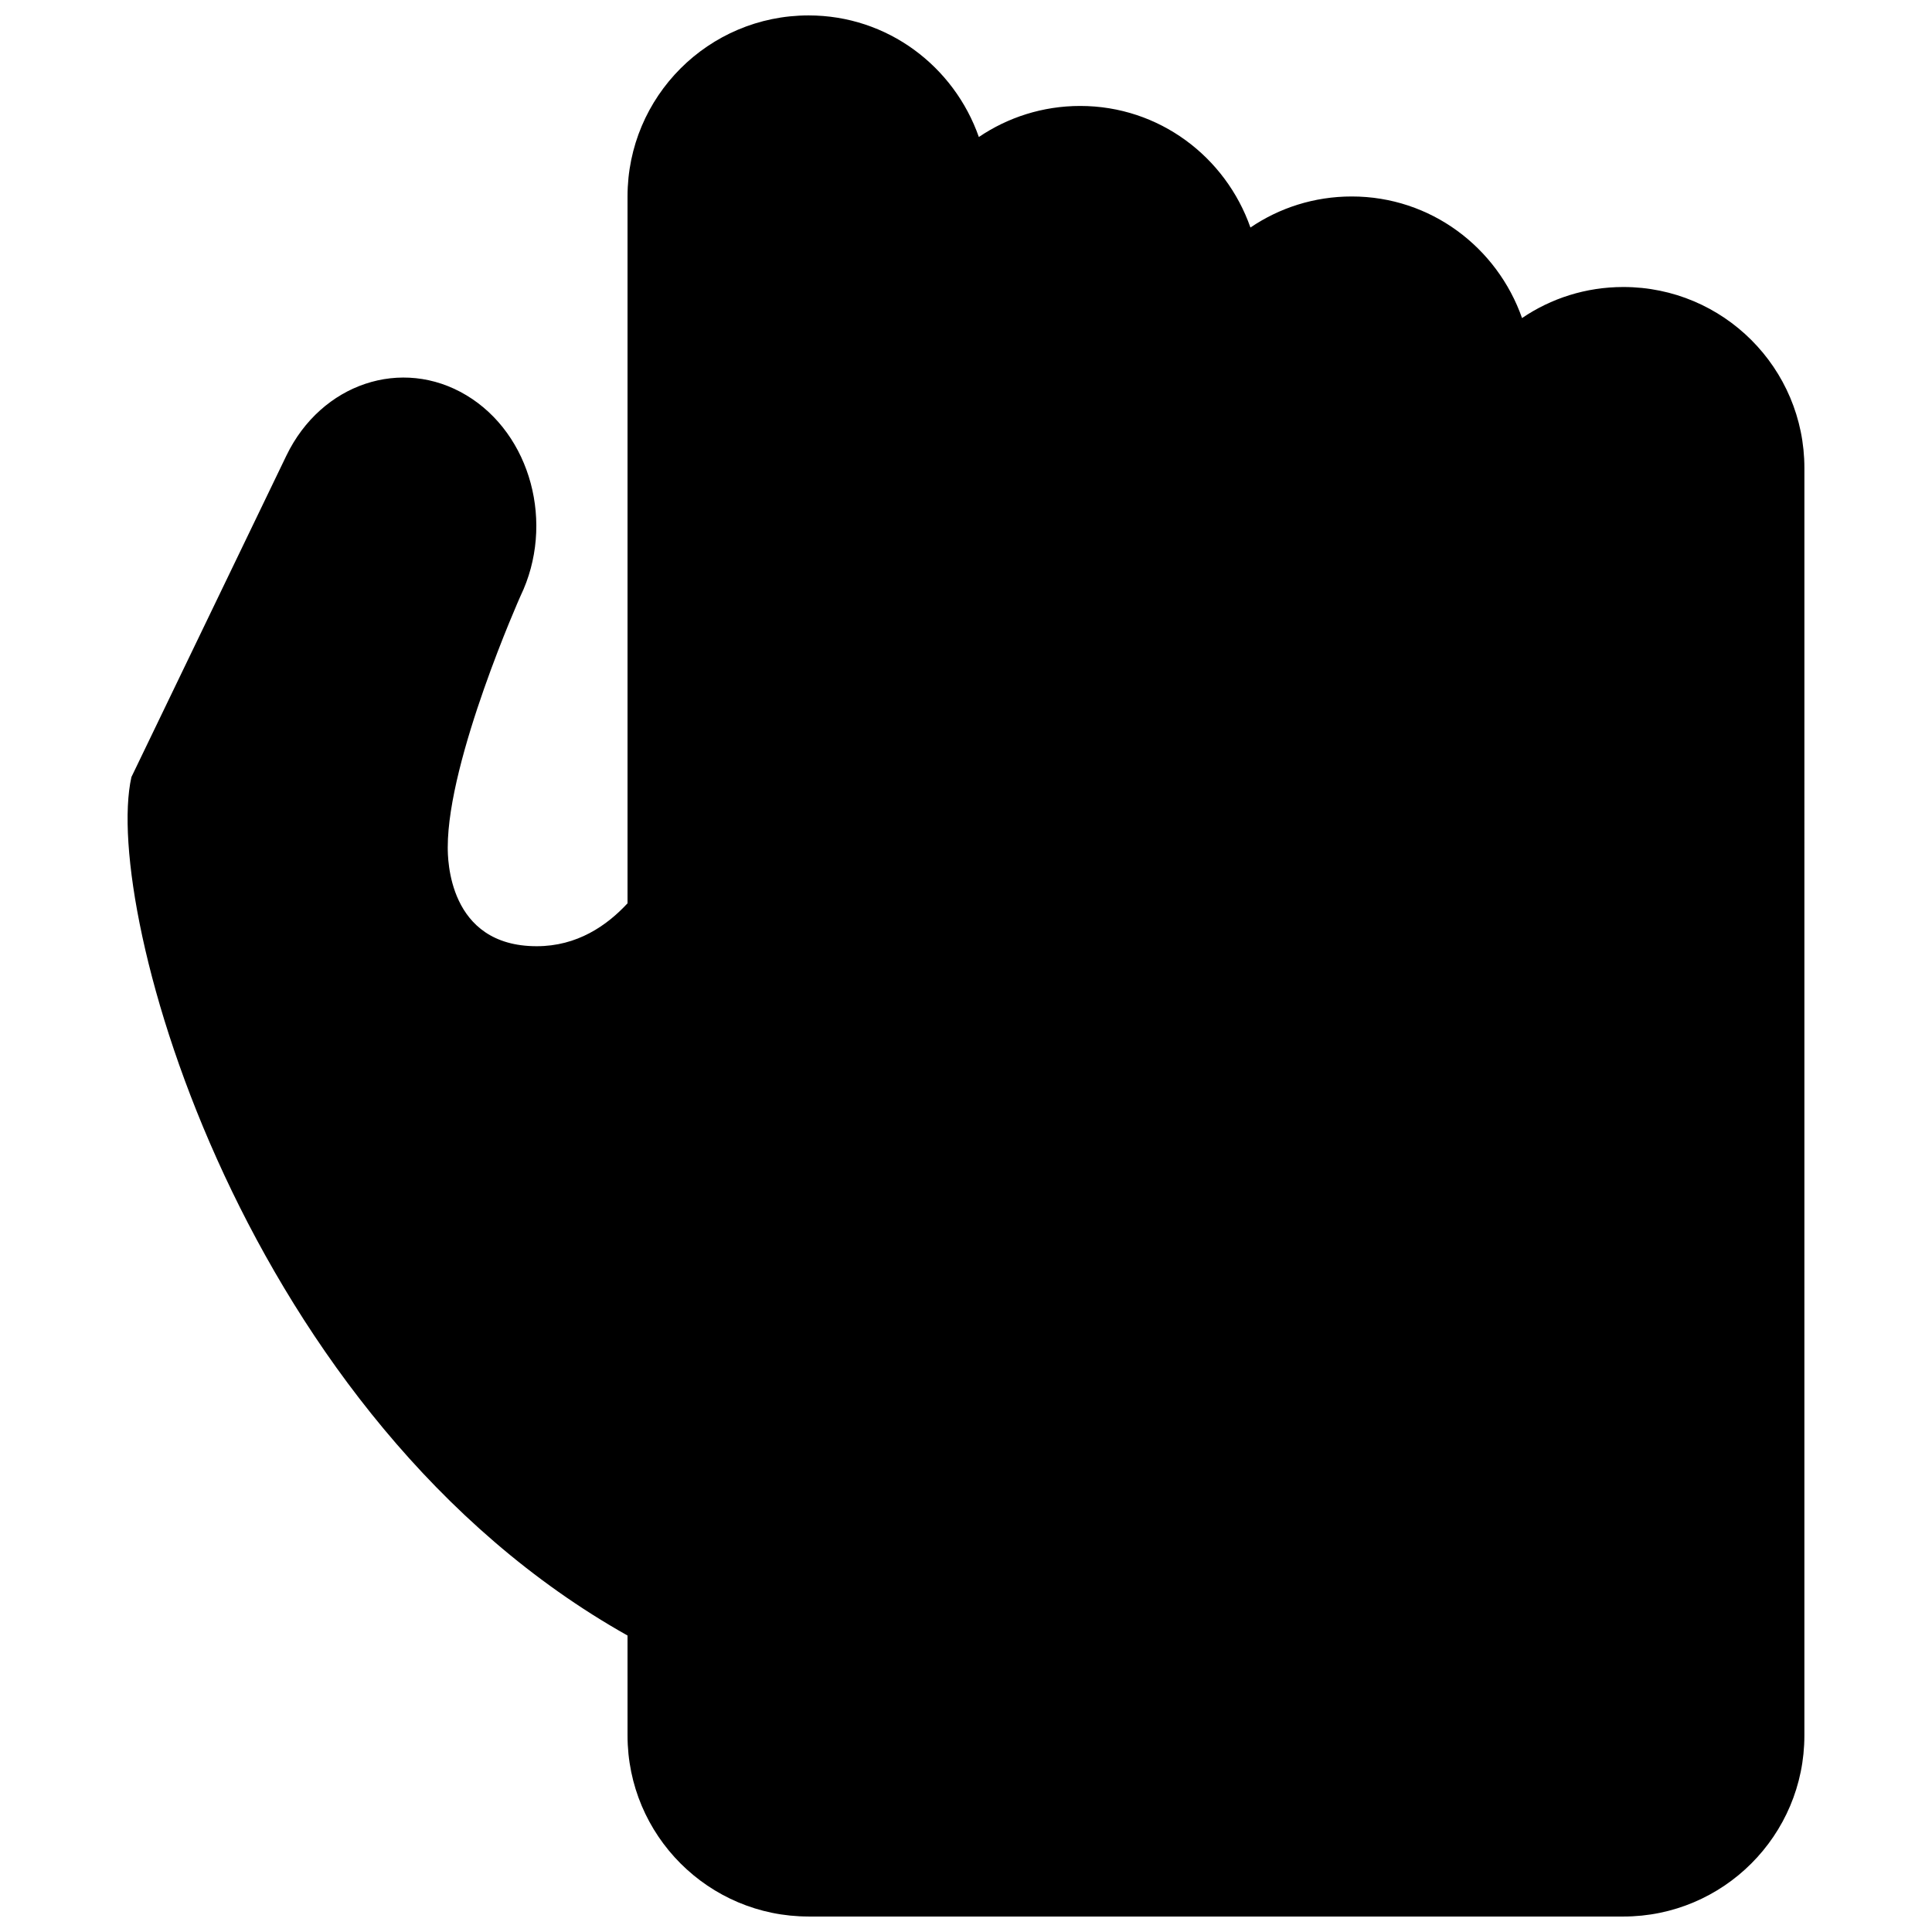 <?xml version="1.0" encoding="UTF-8"?>
<!-- Uploaded to: SVG Find, www.svgrepo.com, Generator: SVG Find Mixer Tools -->
<svg width="800px" height="800px" version="1.1" viewBox="144 144 512 512" xmlns="http://www.w3.org/2000/svg">
 <defs>
  <clipPath id="a">
   <path d="m177 148.09h446v503.81h-446z"/>
  </clipPath>
 </defs>
 <g clip-path="url(#a)">
  <path d="m358.28 651.9h215.92c26.484 0 47.98-21.496 47.98-47.98l0.004-335.88c0-26.512-21.496-47.98-47.98-47.98-9.957 0-19.191 3.023-26.848 8.23-6.574-18.715-24.184-32.223-45.129-32.223-9.957 0-19.191 3.023-26.848 8.23-6.57-18.715-24.18-32.219-45.125-32.219-9.957 0-19.191 3.047-26.848 8.23-6.57-18.715-24.18-32.223-45.125-32.223-26.512 0-47.98 21.496-47.98 47.98v187.32c-5.492 5.926-13.34 11.371-24.062 11.371-23.582 0-23.582-23.391-23.582-26.223 0-23.391 19.266-66.551 19.266-66.551 9.211-19.098 2.809-42.945-14.324-53.234-17.105-10.266-38.457-3.141-47.695 15.98l-41.074 85.191c-7.894 35.074 29.652 170.29 131.47 227.51l0.004 26.484c0 26.484 21.473 47.98 47.98 47.98z"/>
 </g>
</svg>